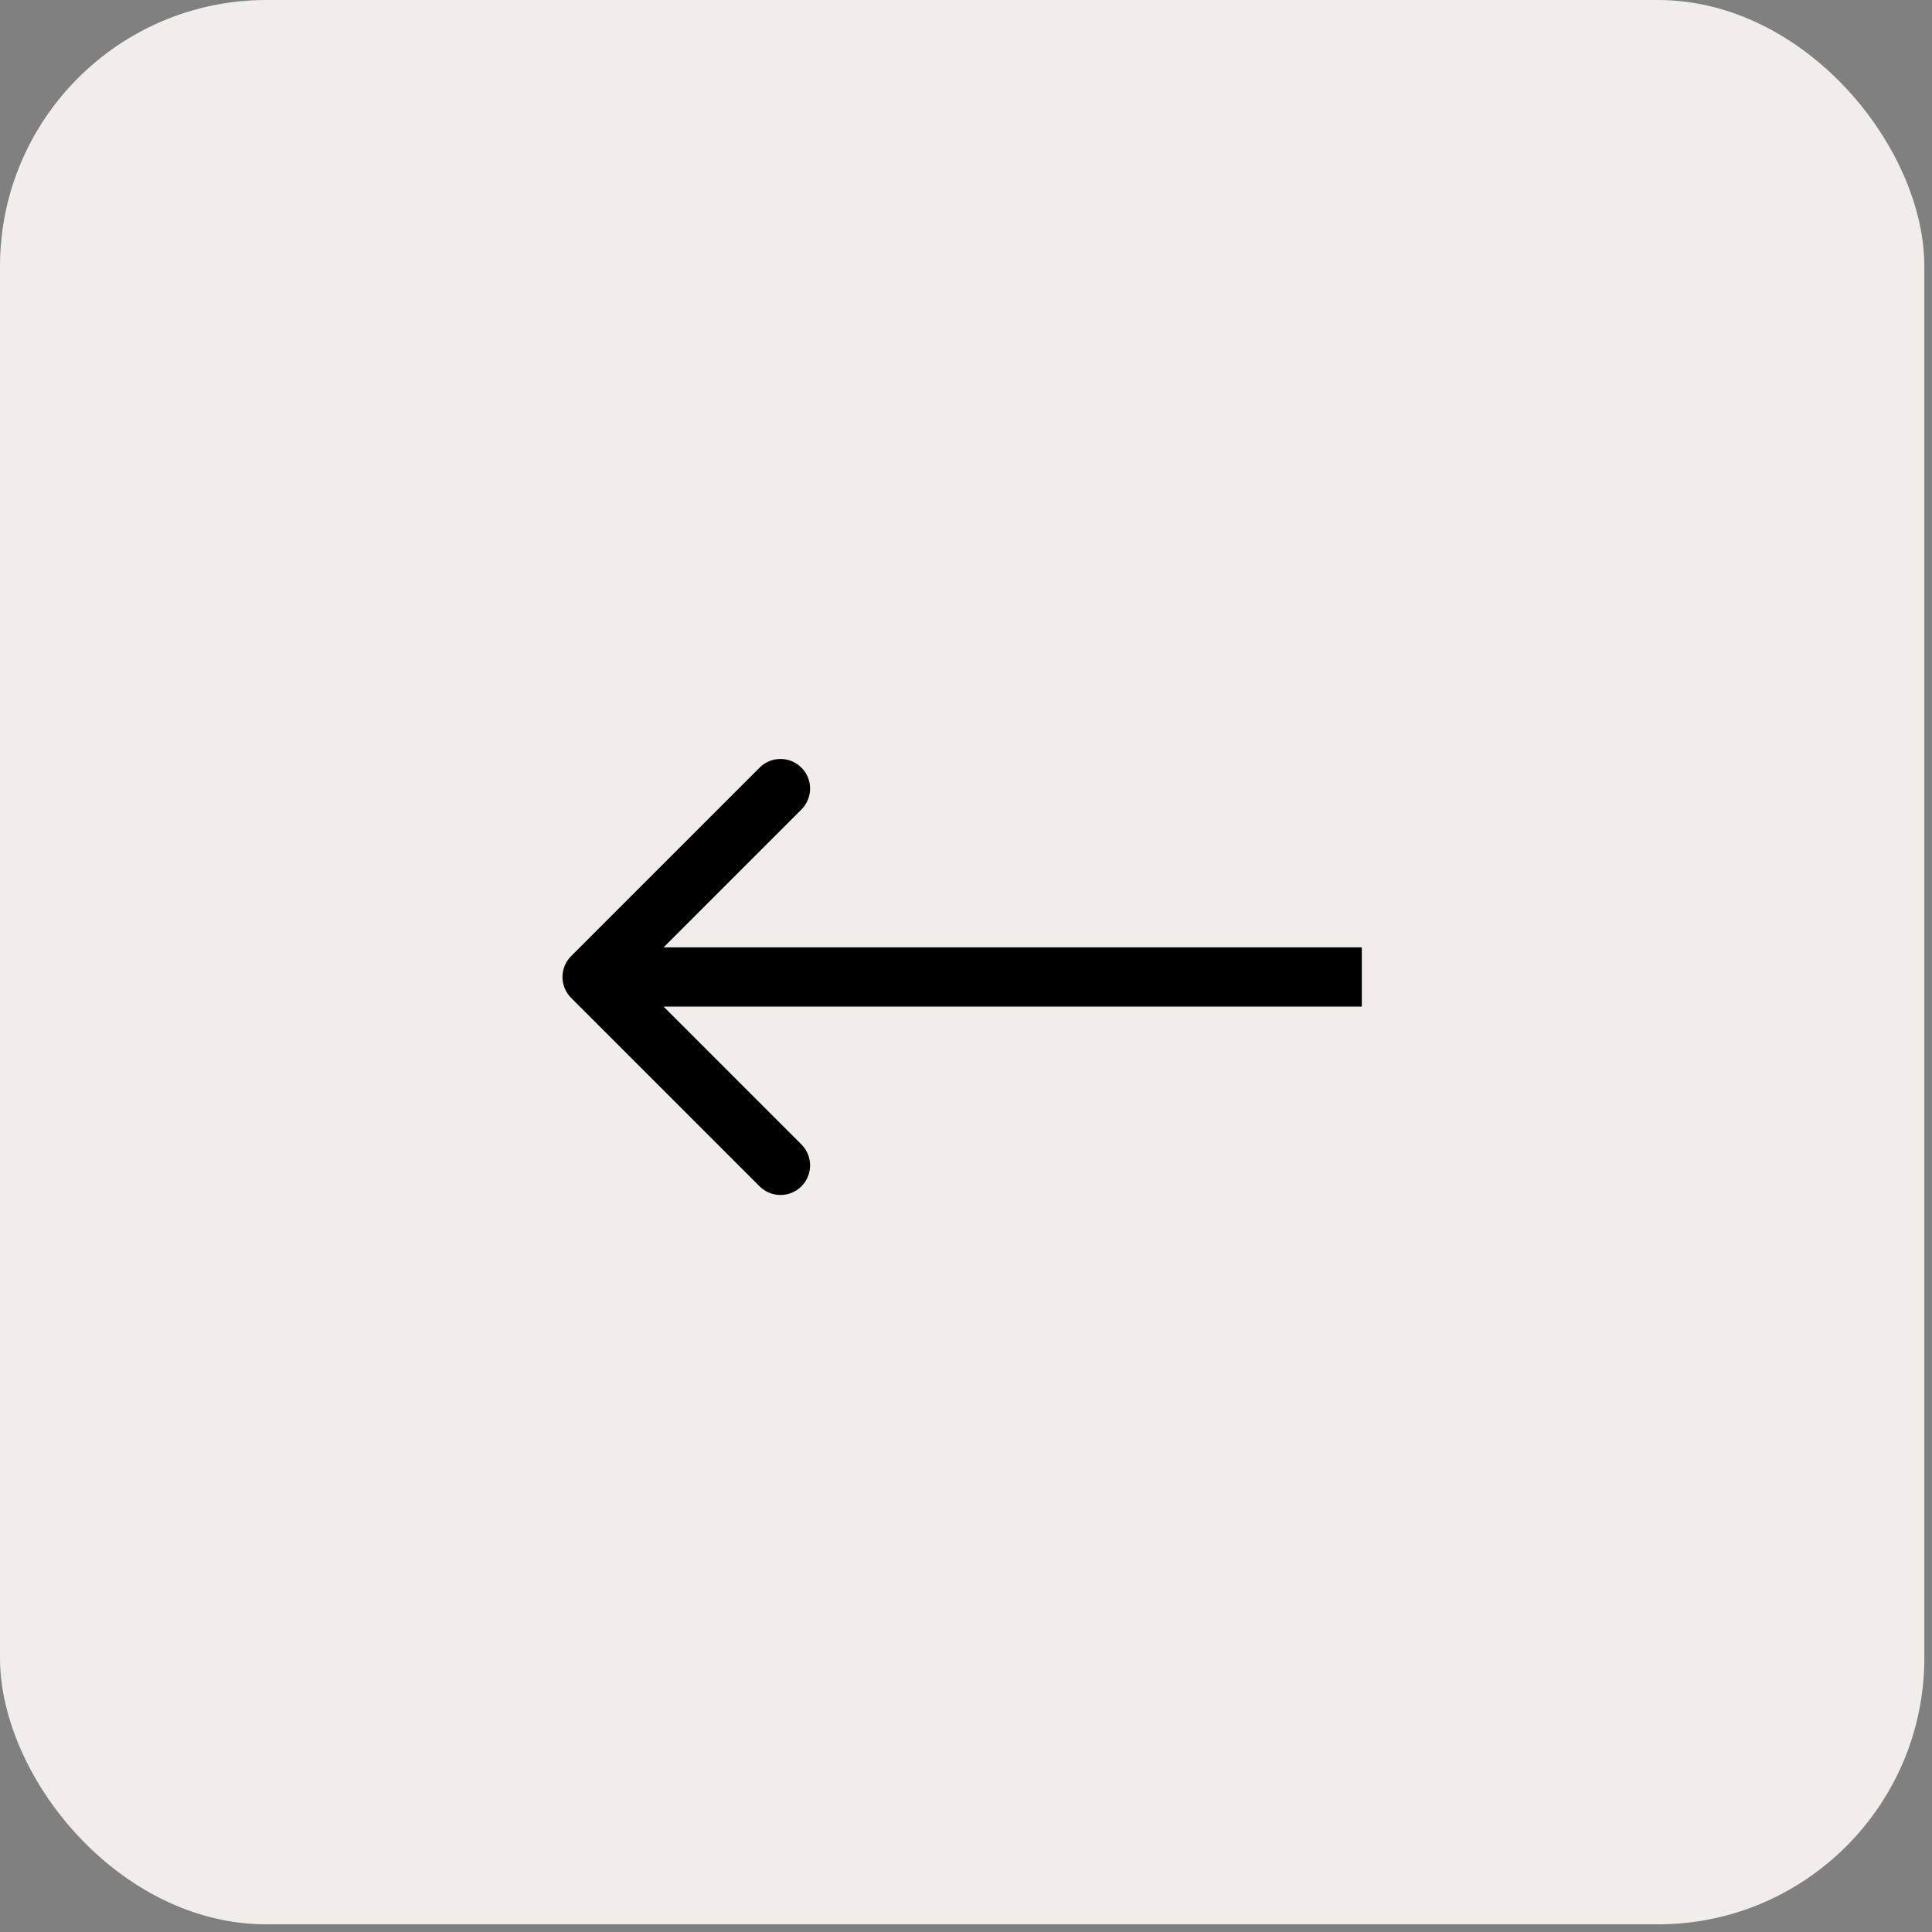 <?xml version="1.0" encoding="UTF-8"?> <svg xmlns="http://www.w3.org/2000/svg" width="60" height="60" viewBox="0 0 60 60" fill="none"><rect x="0" y="0" width="60" height="60" fill="#808080" stroke="none"/><rect width="59.762" height="59.762" rx="8.275" fill="#F1EDEA"></rect><path d="M17.738 29.691C17.379 30.05 17.379 30.632 17.738 30.991L23.589 36.842C23.948 37.201 24.53 37.201 24.889 36.842C25.248 36.483 25.248 35.901 24.889 35.542L19.688 30.341L24.889 25.14C25.248 24.781 25.248 24.199 24.889 23.84C24.53 23.48 23.948 23.48 23.589 23.84L17.738 29.691ZM42.293 30.341L42.293 29.421L18.388 29.421L18.388 30.341L18.388 31.26L42.293 31.26L42.293 30.341Z" fill="black"></path></svg> 